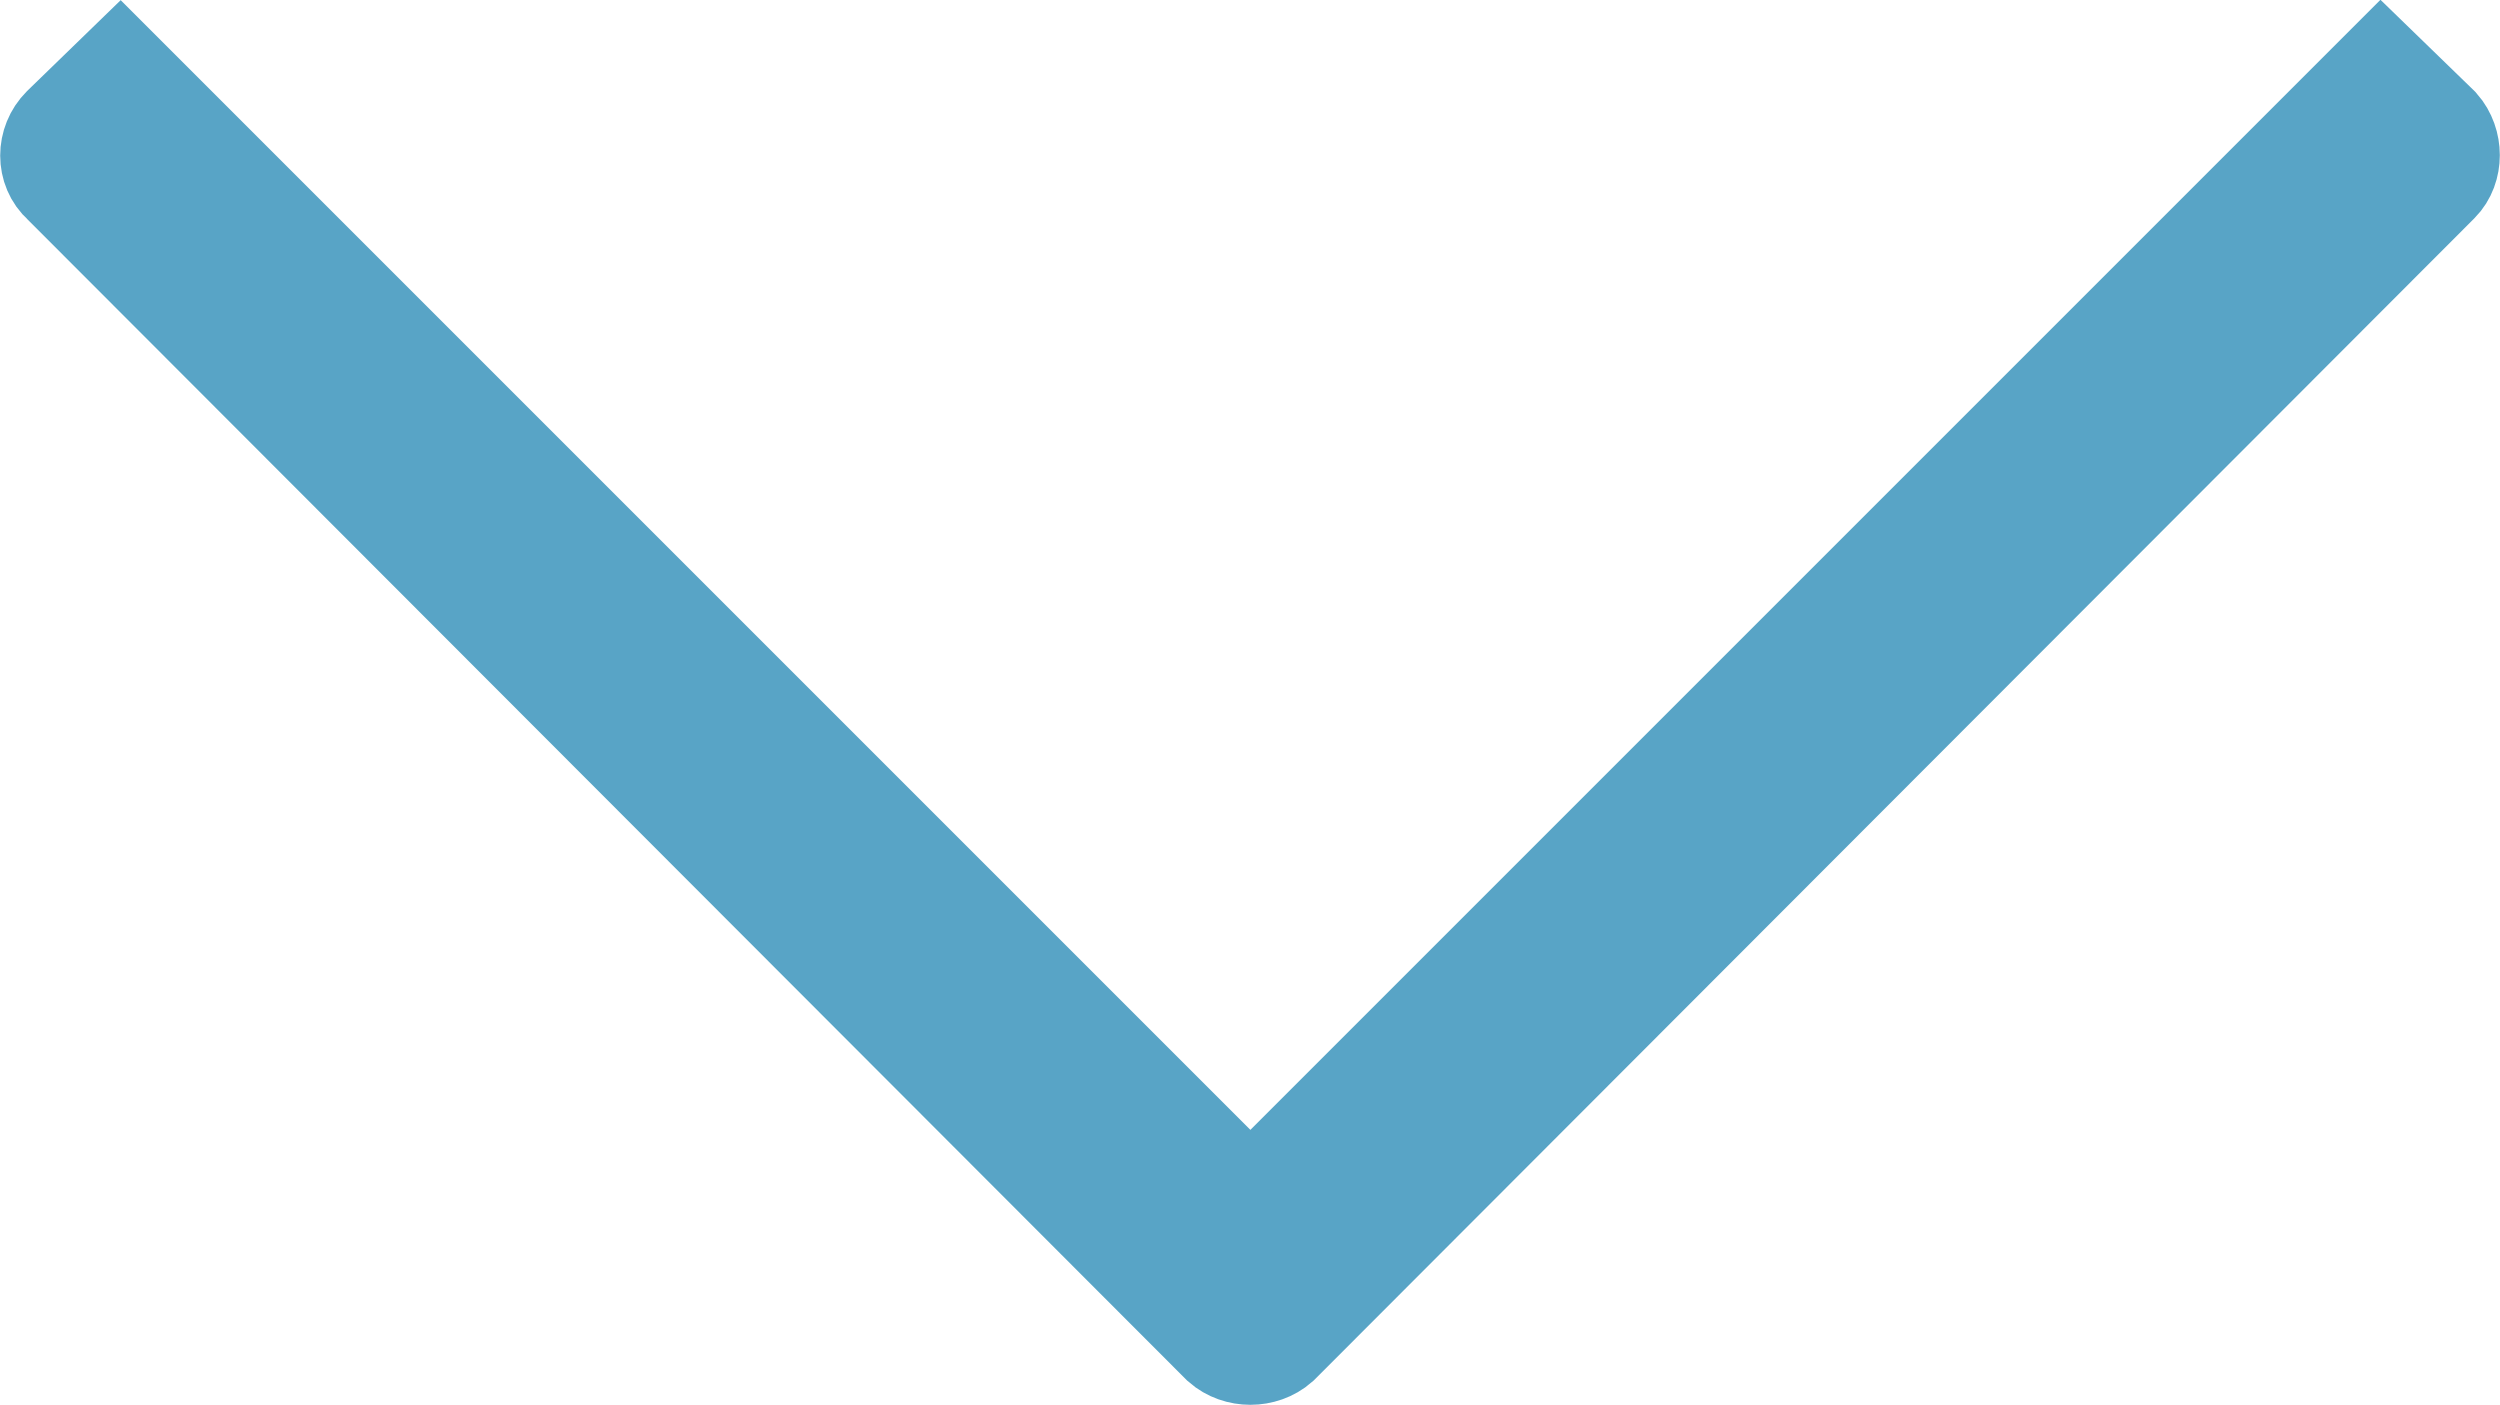 <?xml version="1.0" encoding="UTF-8"?><svg id="Layer_2" xmlns="http://www.w3.org/2000/svg" viewBox="0 0 65.16 36.62"><defs><style>.cls-1{fill:#58a4c6;fill-rule:evenodd;stroke:#58a4c6;stroke-miterlimit:10;stroke-width:3px;}</style></defs><g id="Layer_1-2"><path class="cls-1" d="m1.76,3.44l1.37-1.33,28.84,28.84c.34.34.9.34,1.24,0L62.06,2.1l1.37,1.33c.3.34.3.9,0,1.2l-30.22,30.26c-.34.3-.9.3-1.24,0L1.76,4.64c-.34-.3-.34-.86,0-1.2h0Z"/></g></svg>